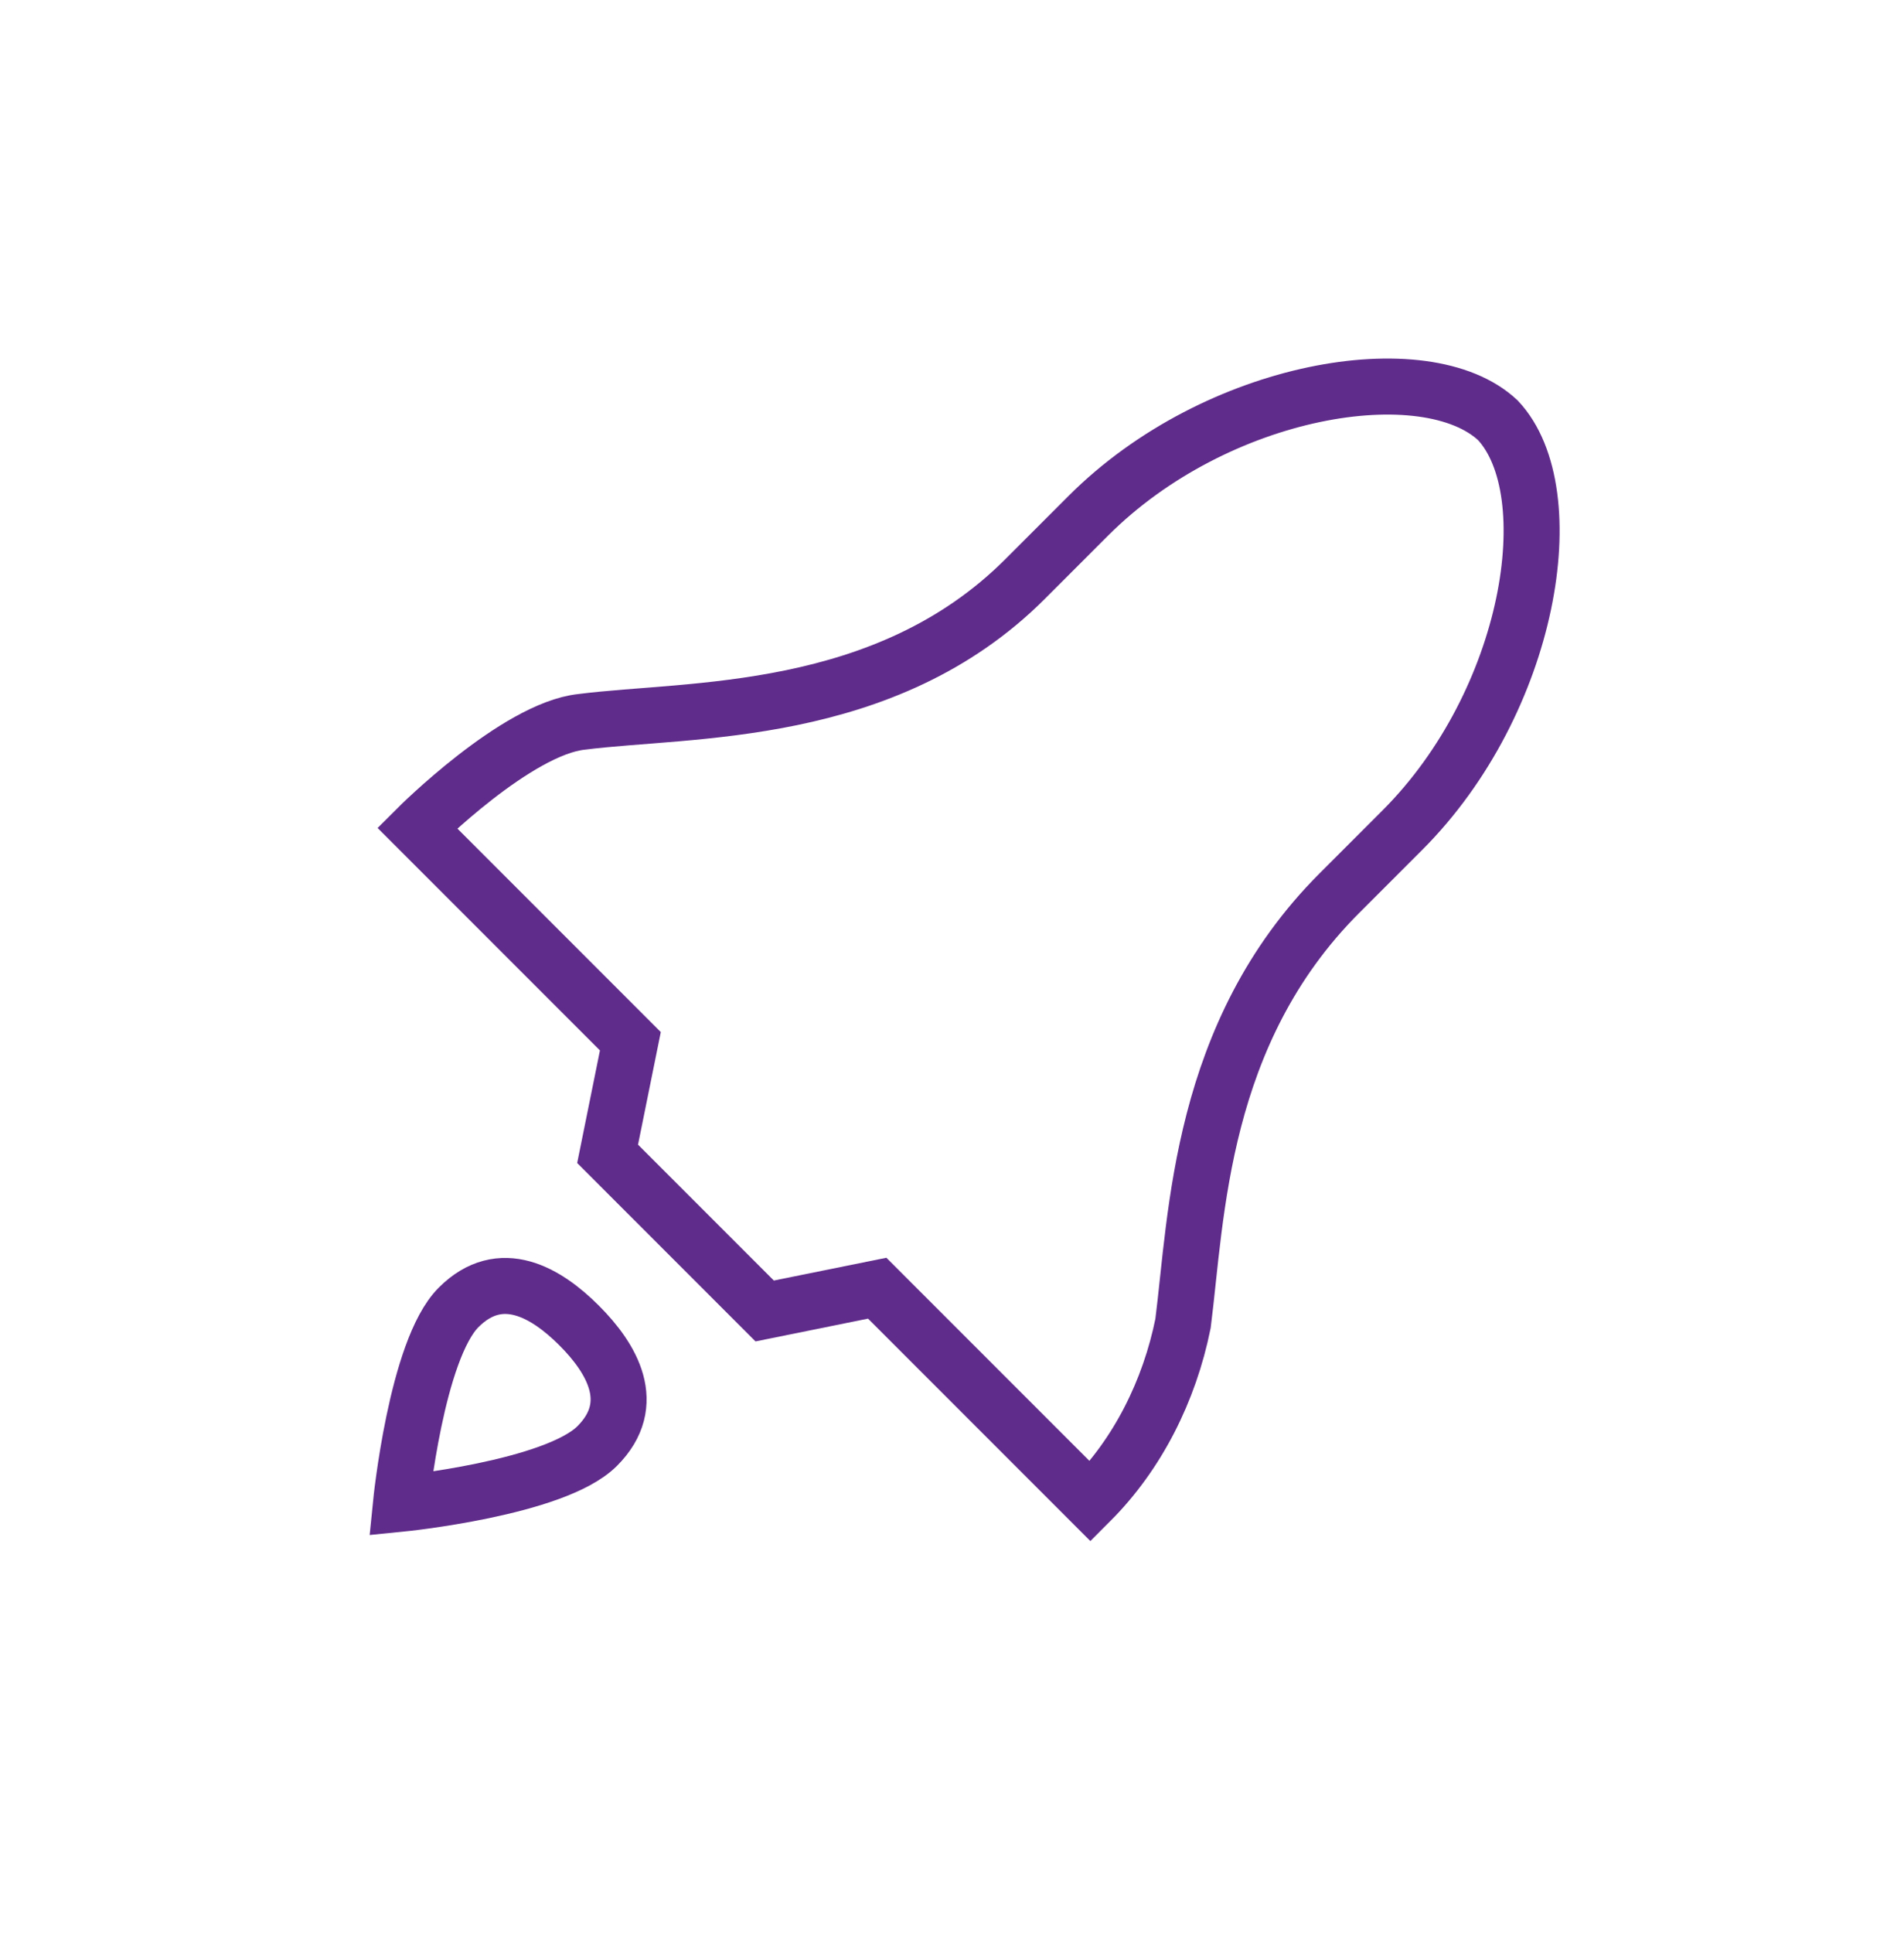 <?xml version="1.0" encoding="UTF-8"?>
<svg width="68px" height="69px" viewBox="0 0 68 69" version="1.1" xmlns="http://www.w3.org/2000/svg" xmlns:xlink="http://www.w3.org/1999/xlink">
    <title>10EA82AE-ABBA-411E-839E-C885C394CAF4</title>
    <g id="WEB" stroke="none" stroke-width="1" fill="none" fill-rule="evenodd">
        <g id="qr-code-d" transform="translate(-1119, -1682)" stroke="#602C8B" stroke-width="2">
            <g id="Group-9" transform="translate(1024, 1683.818)">
                <g id="space-shuttle" transform="translate(129.061, 33) rotate(-315) translate(-129.061, -33) translate(111.561, 5)">
                    <path d="M32.079,30.997 C29.699,27.922 25.166,23.253 25.166,16.191 L25.166,13.003 C25.166,6.511 20.746,0.361 17.232,0.247 C13.719,0.361 9.299,6.511 9.299,13.003 L9.299,16.191 C9.299,23.253 4.086,27.922 1.706,30.997 C0.232,32.819 0.232,37.83 0.232,37.83 L10.999,37.83 L13.266,41.247 L21.199,41.247 L23.466,37.83 L34.232,37.83 C34.232,35.439 33.439,33.047 32.079,30.997 Z" id="Path"></path>
                    <path d="M16.879,55.299 C16.879,55.299 20.379,51.024 20.379,48.886 C20.379,46.749 18.512,46.299 16.879,46.299 C15.245,46.299 13.379,46.749 13.379,48.886 C13.379,51.024 16.879,55.299 16.879,55.299 Z" id="Path"></path>
                </g>
            </g>
        </g>
    </g>
</svg>